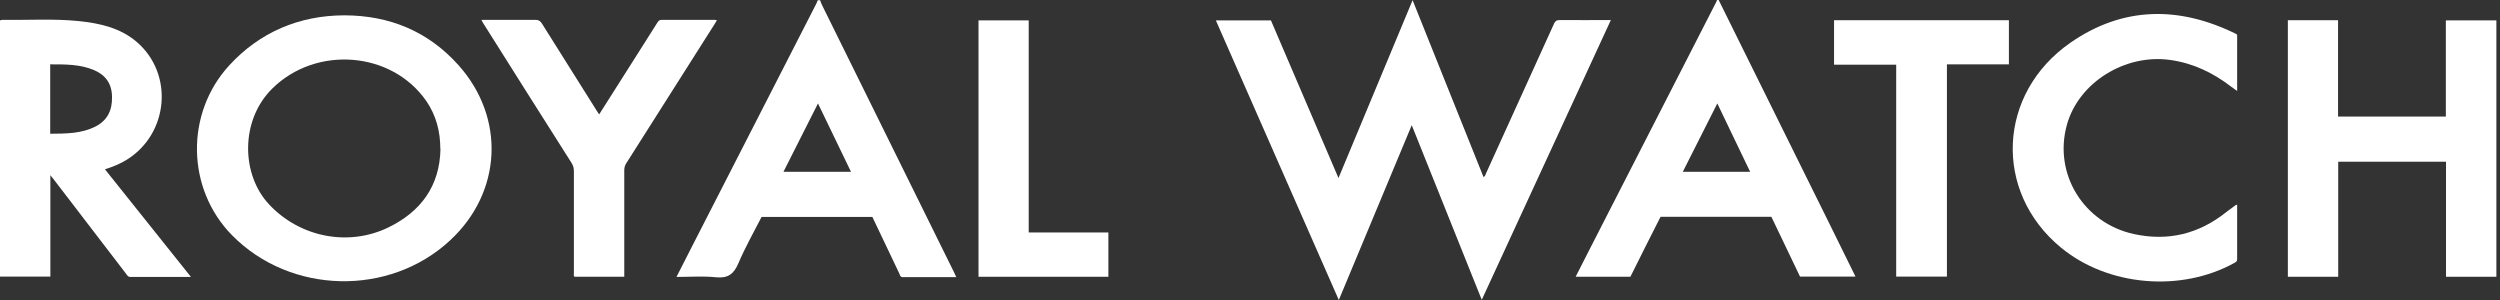 <svg width="150" height="18" viewBox="0 0 150 18" fill="none" xmlns="http://www.w3.org/2000/svg">
<rect x="0" y="0" width="150" height="18" fill="#333333" stroke="none"/>
<path d="M103.12 0C104.808 3.406 106.495 6.822 108.183 10.228C109.194 12.27 110.205 14.301 111.205 16.343C111.246 16.413 111.276 16.494 111.327 16.595H108.001C107.435 15.403 106.859 14.21 106.283 13.008H99.633C99.027 14.2 98.42 15.403 97.824 16.605H94.539C94.832 16.029 95.115 15.473 95.398 14.918C97.915 9.996 100.442 5.074 102.958 0.152C102.978 0.101 102.999 0.051 103.029 0C103.059 0 103.089 0 103.12 0ZM103.039 6.206C102.342 7.59 101.654 8.945 100.967 10.309H105.01C104.353 8.934 103.696 7.59 103.039 6.206Z" fill="white"/>
<path d="M49.2 0C49.24 0.101 49.271 0.202 49.321 0.303C51.959 5.65 54.607 10.996 57.245 16.343C57.285 16.424 57.326 16.504 57.376 16.626C56.275 16.626 55.214 16.626 54.142 16.626C54.021 16.626 54.001 16.515 53.97 16.434C53.425 15.302 52.889 14.16 52.343 13.018H45.693C45.228 13.927 44.712 14.837 44.308 15.787C44.025 16.454 43.672 16.707 42.954 16.636C42.186 16.555 41.408 16.616 40.589 16.616C40.882 16.04 41.155 15.504 41.428 14.968C43.944 10.056 46.461 5.134 48.978 0.222C49.008 0.152 49.038 0.081 49.069 0.01C49.119 0.01 49.16 0.01 49.21 0.01L49.2 0ZM51.06 10.309C50.392 8.924 49.746 7.58 49.079 6.206C48.381 7.59 47.694 8.945 47.007 10.309H51.06Z" fill="white"/>
<path d="M88.91 18C87.505 14.483 86.11 11.017 84.705 7.51C83.24 11.027 81.794 14.493 80.329 18C77.863 12.391 75.417 6.822 72.951 1.223H76.256C77.59 4.346 78.934 7.479 80.309 10.683C81.805 7.105 83.27 3.588 84.756 0.01C86.191 3.588 87.596 7.105 89.011 10.622C89.122 10.572 89.132 10.471 89.162 10.4C90.527 7.408 91.881 4.427 93.235 1.435C93.306 1.274 93.387 1.203 93.579 1.203C94.58 1.213 95.59 1.203 96.651 1.203C94.064 6.802 91.497 12.371 88.9 18H88.91Z" fill="white"/>
<path d="M20.679 0.92C23.377 0.93 25.692 1.88 27.511 3.912C30.341 7.075 30.118 11.542 27.005 14.423C23.357 17.808 17.424 17.667 13.927 14.119C11.178 11.33 11.107 6.792 13.765 3.912C15.575 1.941 17.95 0.92 20.679 0.92ZM26.419 8.925C26.419 7.884 26.167 6.923 25.58 6.064C23.498 3.063 18.96 2.719 16.333 5.316C14.402 7.227 14.473 10.481 16.141 12.26C17.98 14.231 20.891 14.817 23.306 13.644C25.237 12.704 26.389 11.178 26.429 8.925H26.419Z" fill="white"/>
<path d="M149.773 16.606H146.761V9.703H140.293V16.606H137.271V1.213H140.283V6.994H146.751V1.223H149.783V16.606H149.773Z" fill="white"/>
<path d="M11.441 16.616C10.188 16.616 9.005 16.616 7.823 16.616C7.681 16.616 7.641 16.525 7.57 16.434C6.135 14.554 4.69 12.684 3.254 10.804C3.194 10.723 3.133 10.653 3.022 10.511V16.596H0V1.223C0 1.223 0.091 1.193 0.141 1.193C1.668 1.213 3.194 1.112 4.71 1.263C5.973 1.395 7.206 1.658 8.217 2.527C10.43 4.437 10.127 8.015 7.61 9.581C7.206 9.834 6.772 10.006 6.297 10.158C8.015 12.3 9.703 14.422 11.441 16.596V16.616ZM3.012 3.871V8.025C3.952 8.015 4.871 8.025 5.731 7.59C6.458 7.216 6.741 6.6 6.721 5.801C6.711 5.013 6.327 4.498 5.64 4.205C4.801 3.851 3.911 3.861 3.012 3.861V3.871Z" fill="white"/>
<path d="M134.229 2.092V5.458C134.097 5.357 133.986 5.286 133.875 5.205C132.783 4.366 131.591 3.79 130.216 3.598C127.508 3.214 124.708 4.952 124.011 7.499C123.202 10.43 125.011 13.371 128.013 14.039C130.085 14.493 131.934 14.039 133.592 12.714C133.774 12.573 133.966 12.431 134.148 12.3C134.158 12.3 134.178 12.3 134.229 12.28V12.907C134.229 13.766 134.229 14.635 134.229 15.494C134.229 15.605 134.229 15.696 134.097 15.757C130.873 17.556 126.467 17.182 123.647 14.847C119.594 11.502 119.836 5.609 124.233 2.557C127.386 0.374 130.752 0.354 134.158 2.032C134.178 2.032 134.198 2.062 134.218 2.082L134.229 2.092Z" fill="white"/>
<path d="M37.456 16.606H34.464C34.404 16.525 34.434 16.424 34.434 16.333C34.434 14.312 34.434 12.3 34.434 10.279C34.434 10.087 34.394 9.935 34.292 9.774C32.524 6.994 30.765 4.205 29.007 1.415C28.966 1.355 28.936 1.294 28.885 1.193C28.997 1.193 29.077 1.193 29.158 1.193C30.149 1.193 31.139 1.193 32.13 1.193C32.301 1.193 32.403 1.243 32.504 1.395C33.605 3.154 34.707 4.902 35.809 6.651C35.849 6.711 35.889 6.782 35.95 6.863C36.587 5.862 37.203 4.882 37.83 3.901C38.365 3.053 38.901 2.214 39.437 1.365C39.498 1.274 39.548 1.193 39.679 1.193C40.751 1.193 41.832 1.193 42.904 1.193C42.934 1.193 42.964 1.203 43.015 1.213C42.954 1.304 42.914 1.385 42.863 1.466C41.105 4.245 39.346 7.014 37.577 9.794C37.486 9.935 37.456 10.067 37.456 10.228C37.456 12.25 37.456 14.281 37.456 16.303V16.596V16.606Z" fill="white"/>
<path d="M120.534 1.213V3.861H116.815V16.596H113.772V3.881H110.043V1.213H120.524H120.534Z" fill="white"/>
<path d="M66.503 16.606H58.711V1.223H61.722V13.948H66.503V16.606Z" fill="white"/>
</svg>
